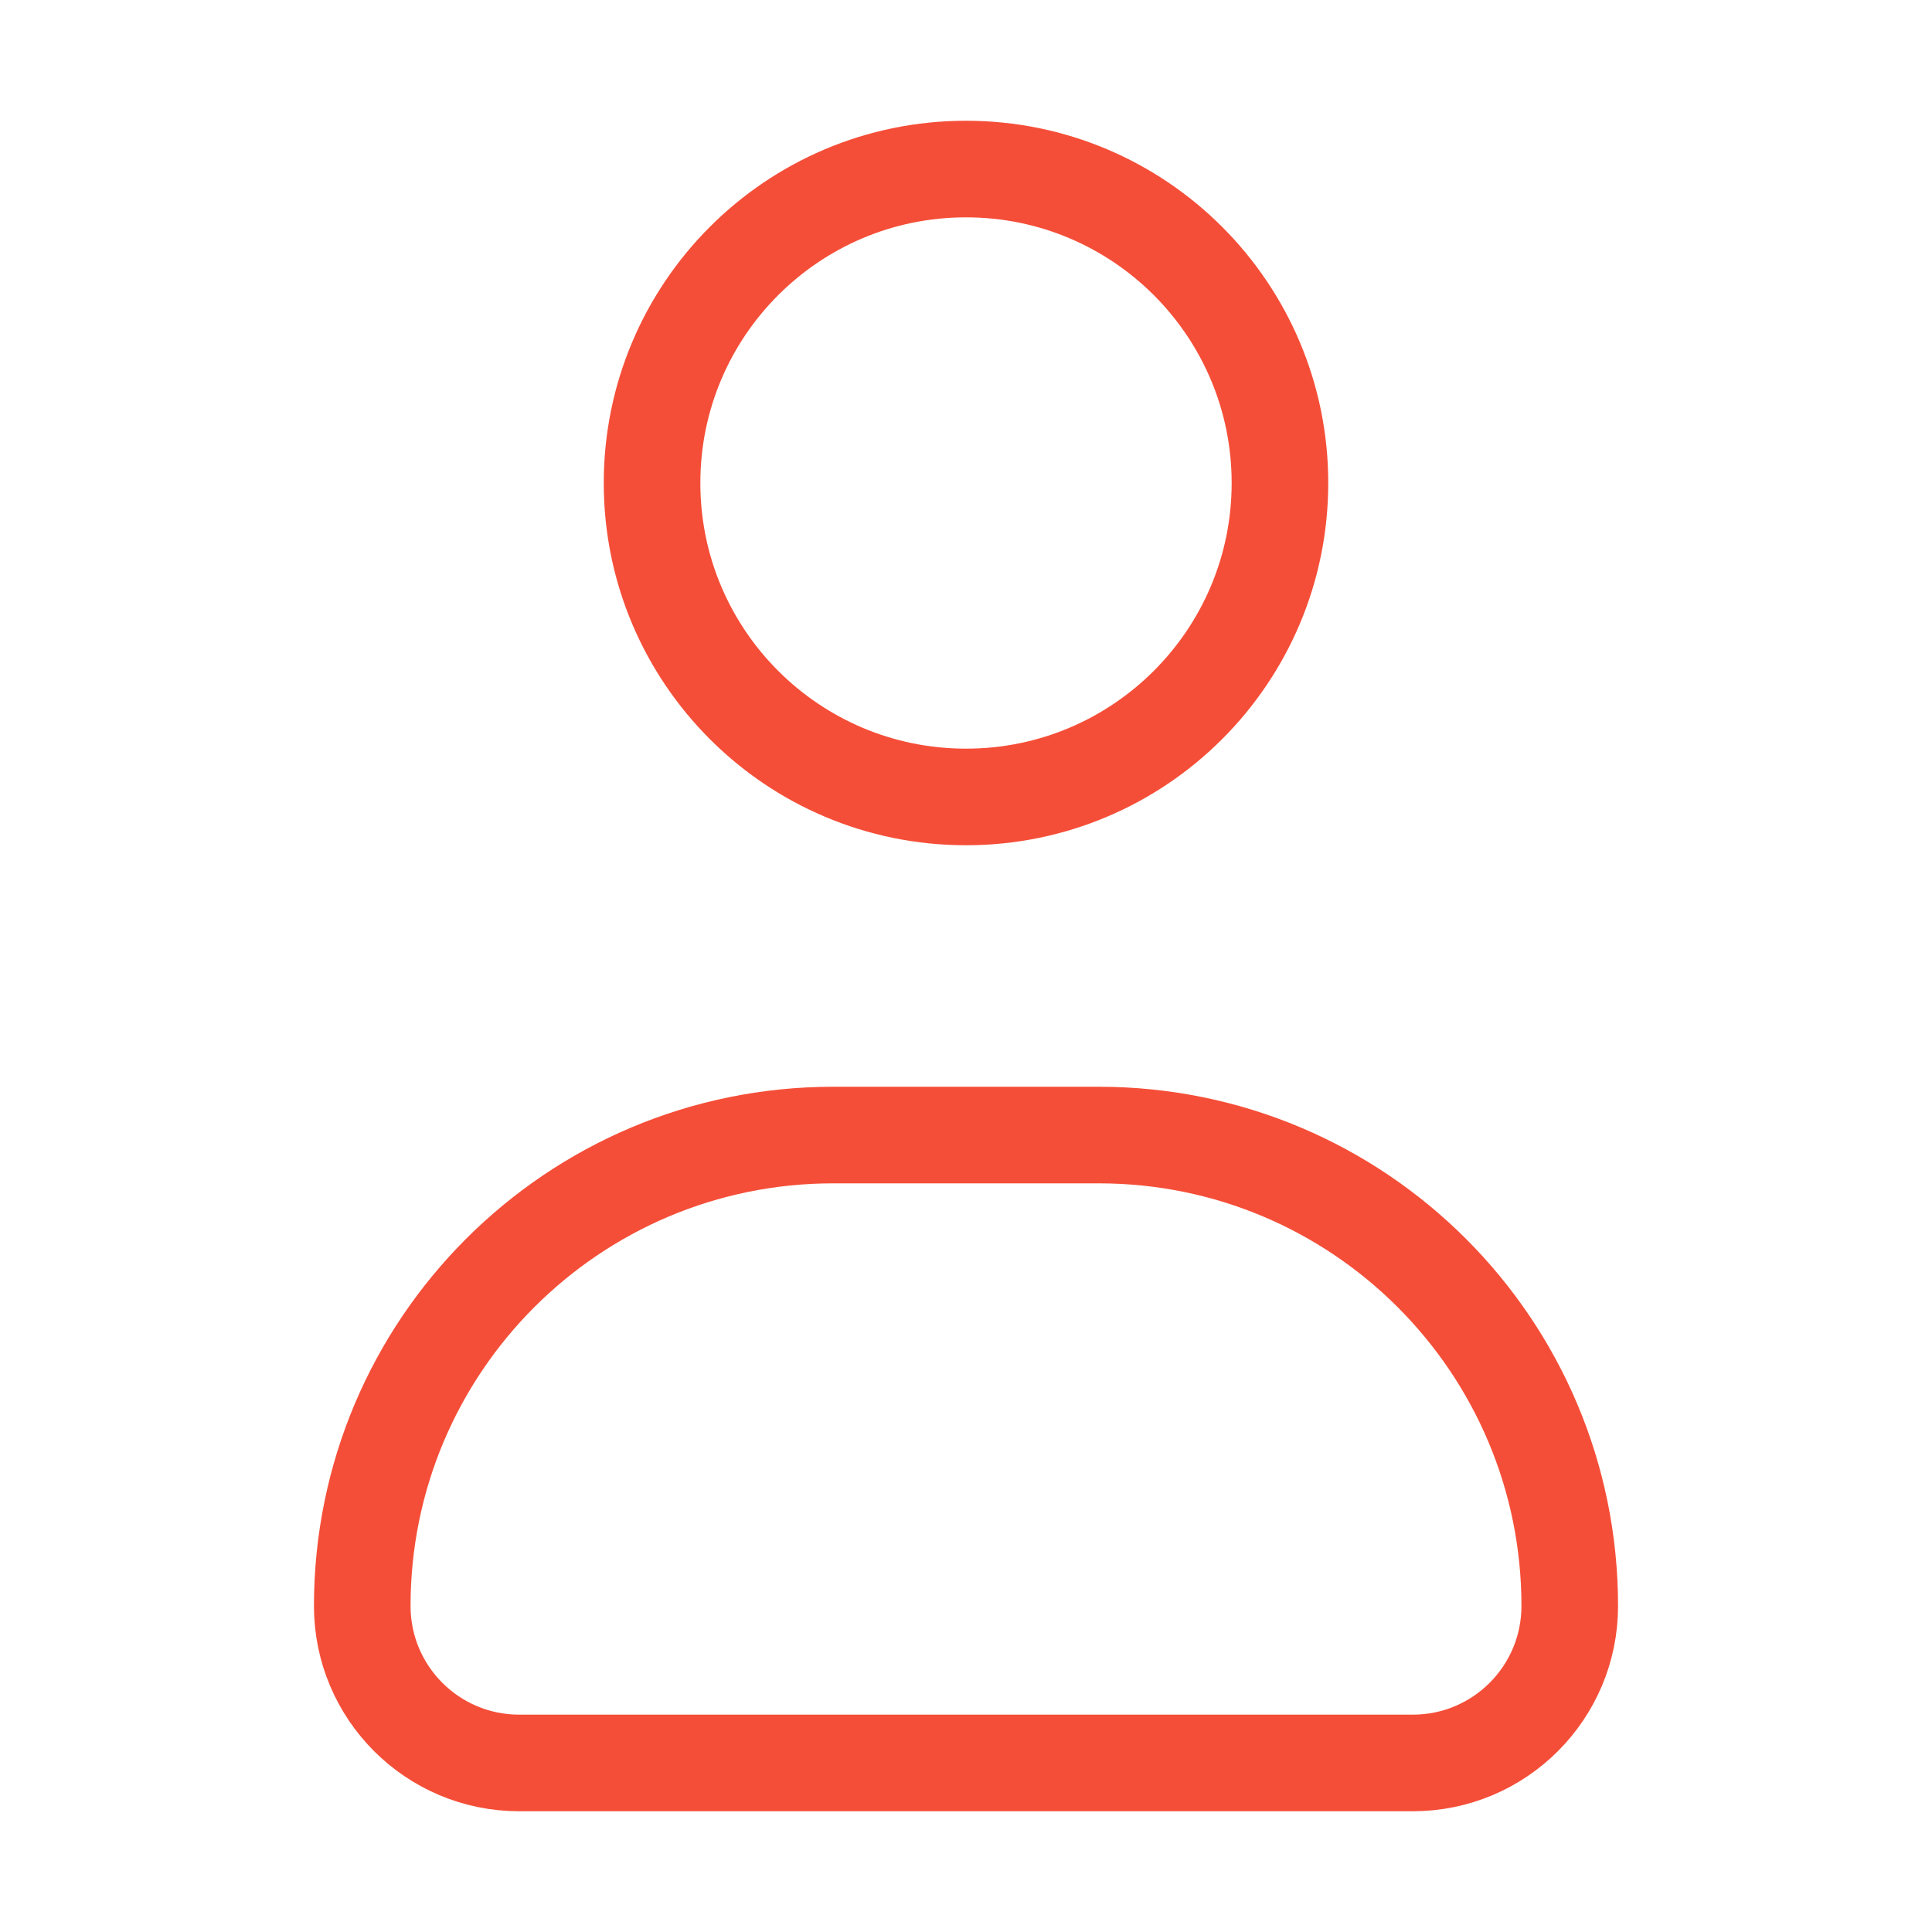 <svg width="30" height="30" viewBox="0 0 30 30" fill="none" xmlns="http://www.w3.org/2000/svg">
<path d="M19.875 7.5C19.875 10.192 17.692 12.375 15 12.375C12.308 12.375 10.125 10.192 10.125 7.5C10.125 4.808 12.308 2.625 15 2.625C17.692 2.625 19.875 4.808 19.875 7.5Z" stroke="#F54E38" stroke-width="1.5" stroke-linejoin="round"/>
<path d="M5.625 24.938C5.625 20.899 8.899 17.625 12.938 17.625H17.062C21.101 17.625 24.375 20.899 24.375 24.938C24.375 26.284 23.284 27.375 21.938 27.375H8.062C6.716 27.375 5.625 26.284 5.625 24.938Z" stroke="#F54E38" stroke-width="1.5" stroke-linejoin="round"/>
</svg>
